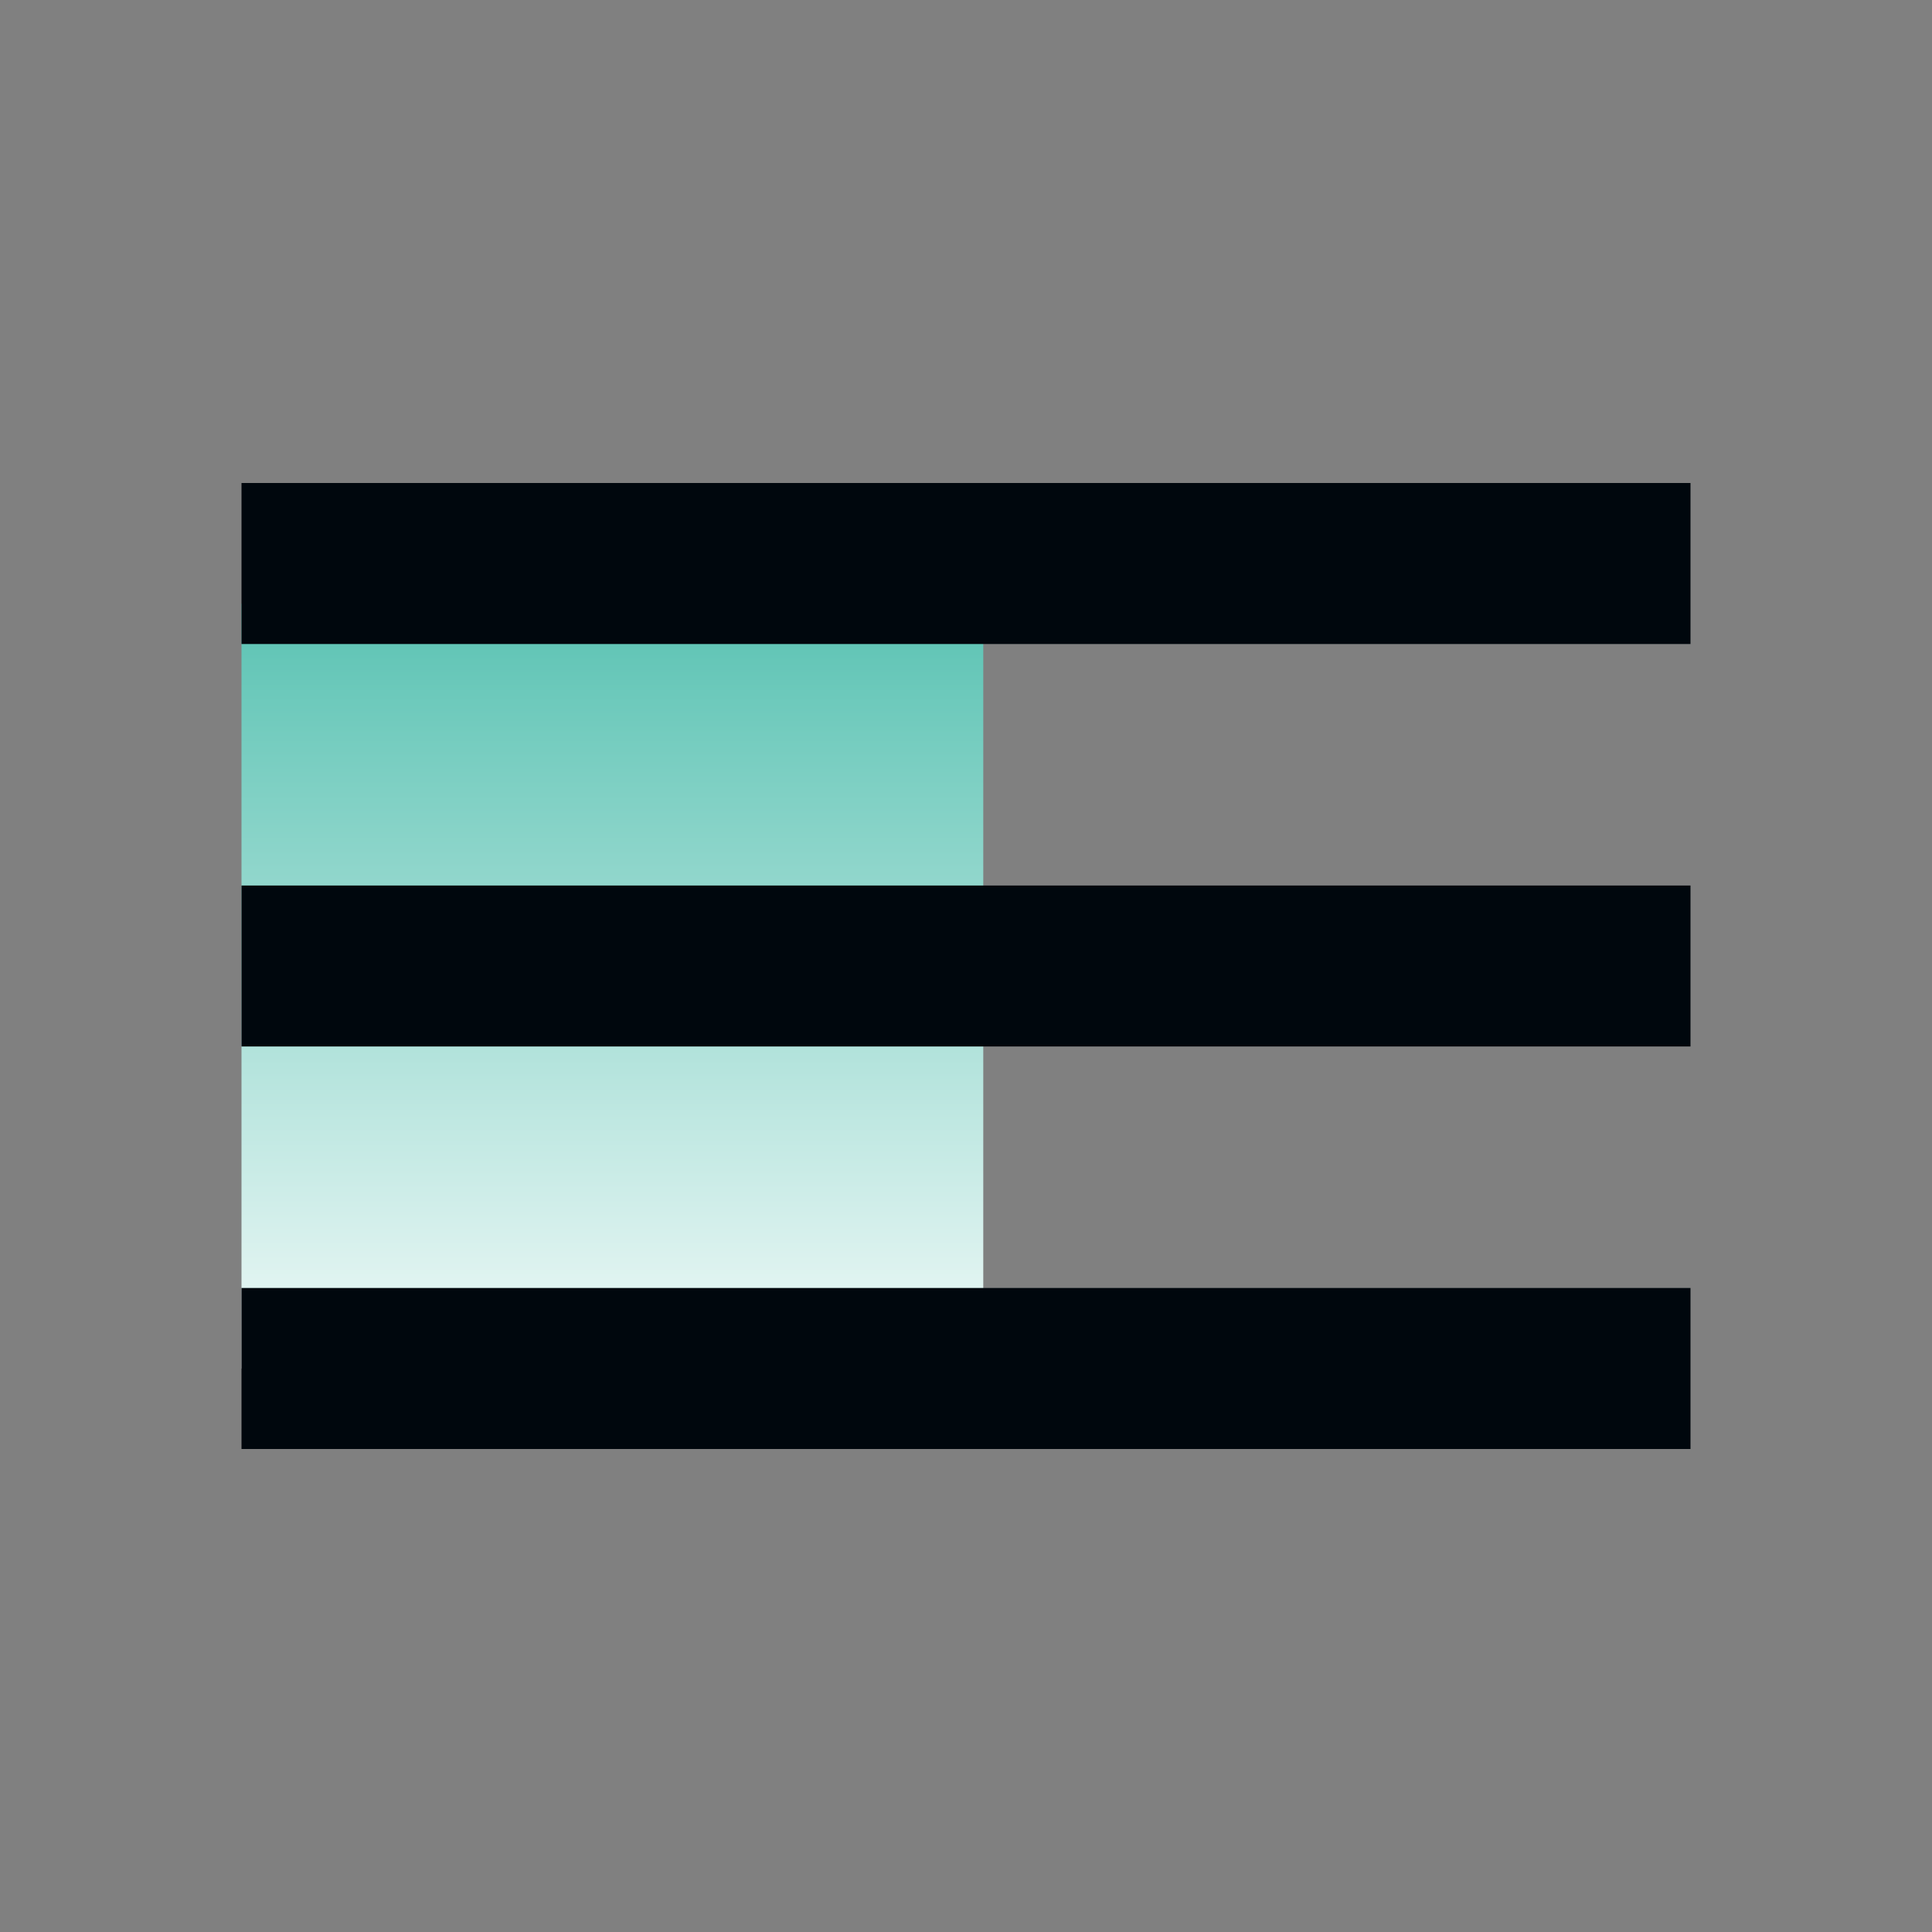 <svg width="32" height="32" viewBox="0 0 32 32" fill="none" xmlns="http://www.w3.org/2000/svg">
<rect x="0" y="0" width="32" height="32" fill="#808080" stroke="none"/>
<g id="Frame">
<path id="Vector 2" d="M16.286 8V23.932L4 22.667V16V10.667V10L14.049 8.671L16.286 8Z" fill="url(#paint0_linear_425_30)"/>
<path id="Vector" d="M4 24V21.333H28V24H4ZM4 17.333V14.667H28V17.333H4ZM4 10.667V8H28V10.667H4Z" fill="#00070D"/>
</g>
<defs>
<linearGradient id="paint0_linear_425_30" x1="10.143" y1="8" x2="10.143" y2="23.932" gradientUnits="userSpaceOnUse">
<stop stop-color="#43BAA8"/>
<stop offset="1" stop-color="white"/>
</linearGradient>
</defs>
</svg>
